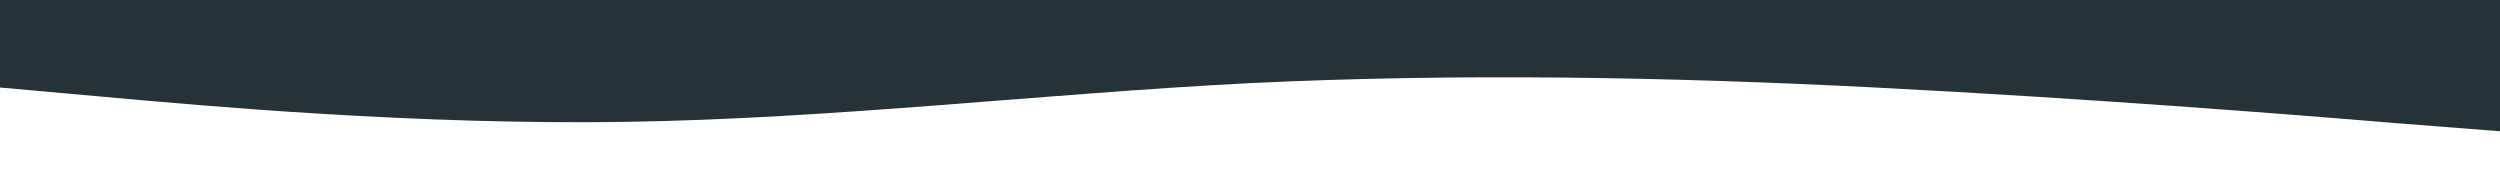 <svg id="visual" viewBox="0 0 400 30" xmlns="http://www.w3.org/2000/svg" xmlns:xlink="http://www.w3.org/1999/xlink" version="1.1" shape-rendering="geometricPrecision">
<rect x="0" y="0" fill="#dedede"></rect>
<path d="M0 14L16.7 15.5C33.3 17 66.7 20 100 19.5C133.3 19 166.7 15 200 13.3C233.3 11.7 266.7 12.3 300 14C333.3 15.7 366.7 18.3 383.3 19.7L400 21L400 0L383.3 0C366.7 0 333.3 0 300 0C266.7 0 233.3 0 200 0C166.7 0 133.3 0 100 0C66.7 0 33.3 0 16.7 0L0 0Z" fill="#253237" stroke-linecap="round" stroke-linejoin="miter"></path>
</svg>